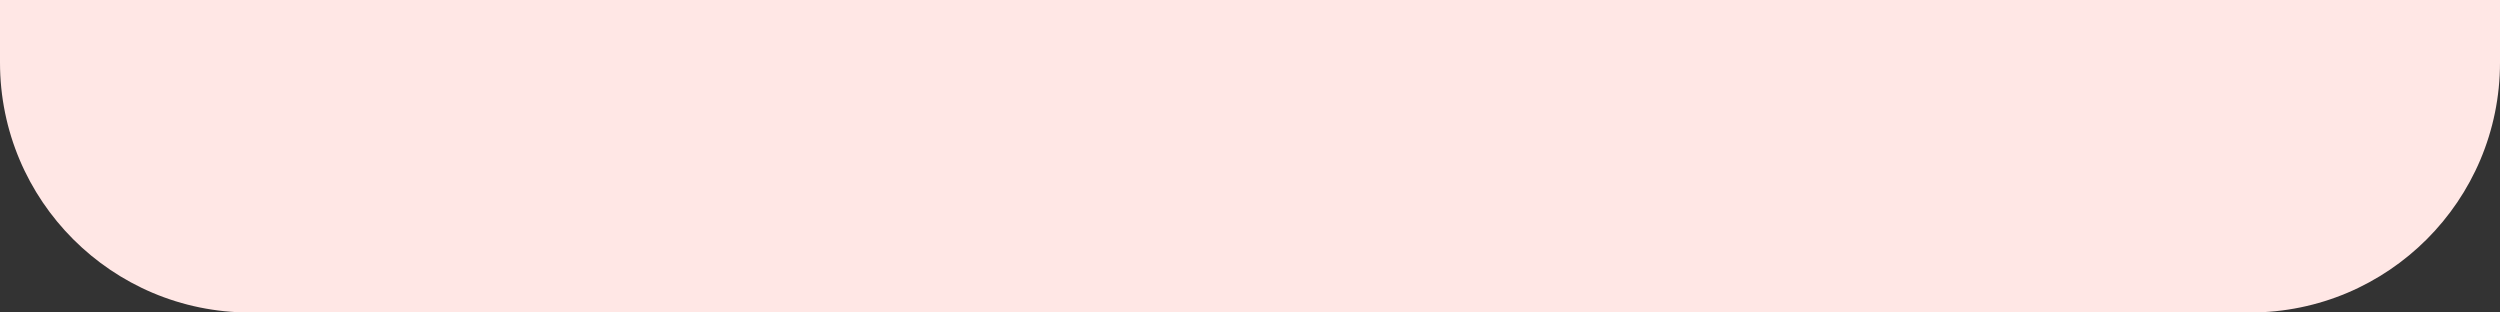 <?xml version="1.0" encoding="UTF-8"?> <svg xmlns="http://www.w3.org/2000/svg" width="400" height="50" viewBox="0 0 400 50" fill="none"><rect x="0" y="0" width="400" height="50" fill="#333333" stroke="none"/><path d="M0 0H400V10C400 32.091 382.091 50 360 50H40C17.909 50 0 32.091 0 10V0Z" fill="#FFE7E5"></path></svg> 